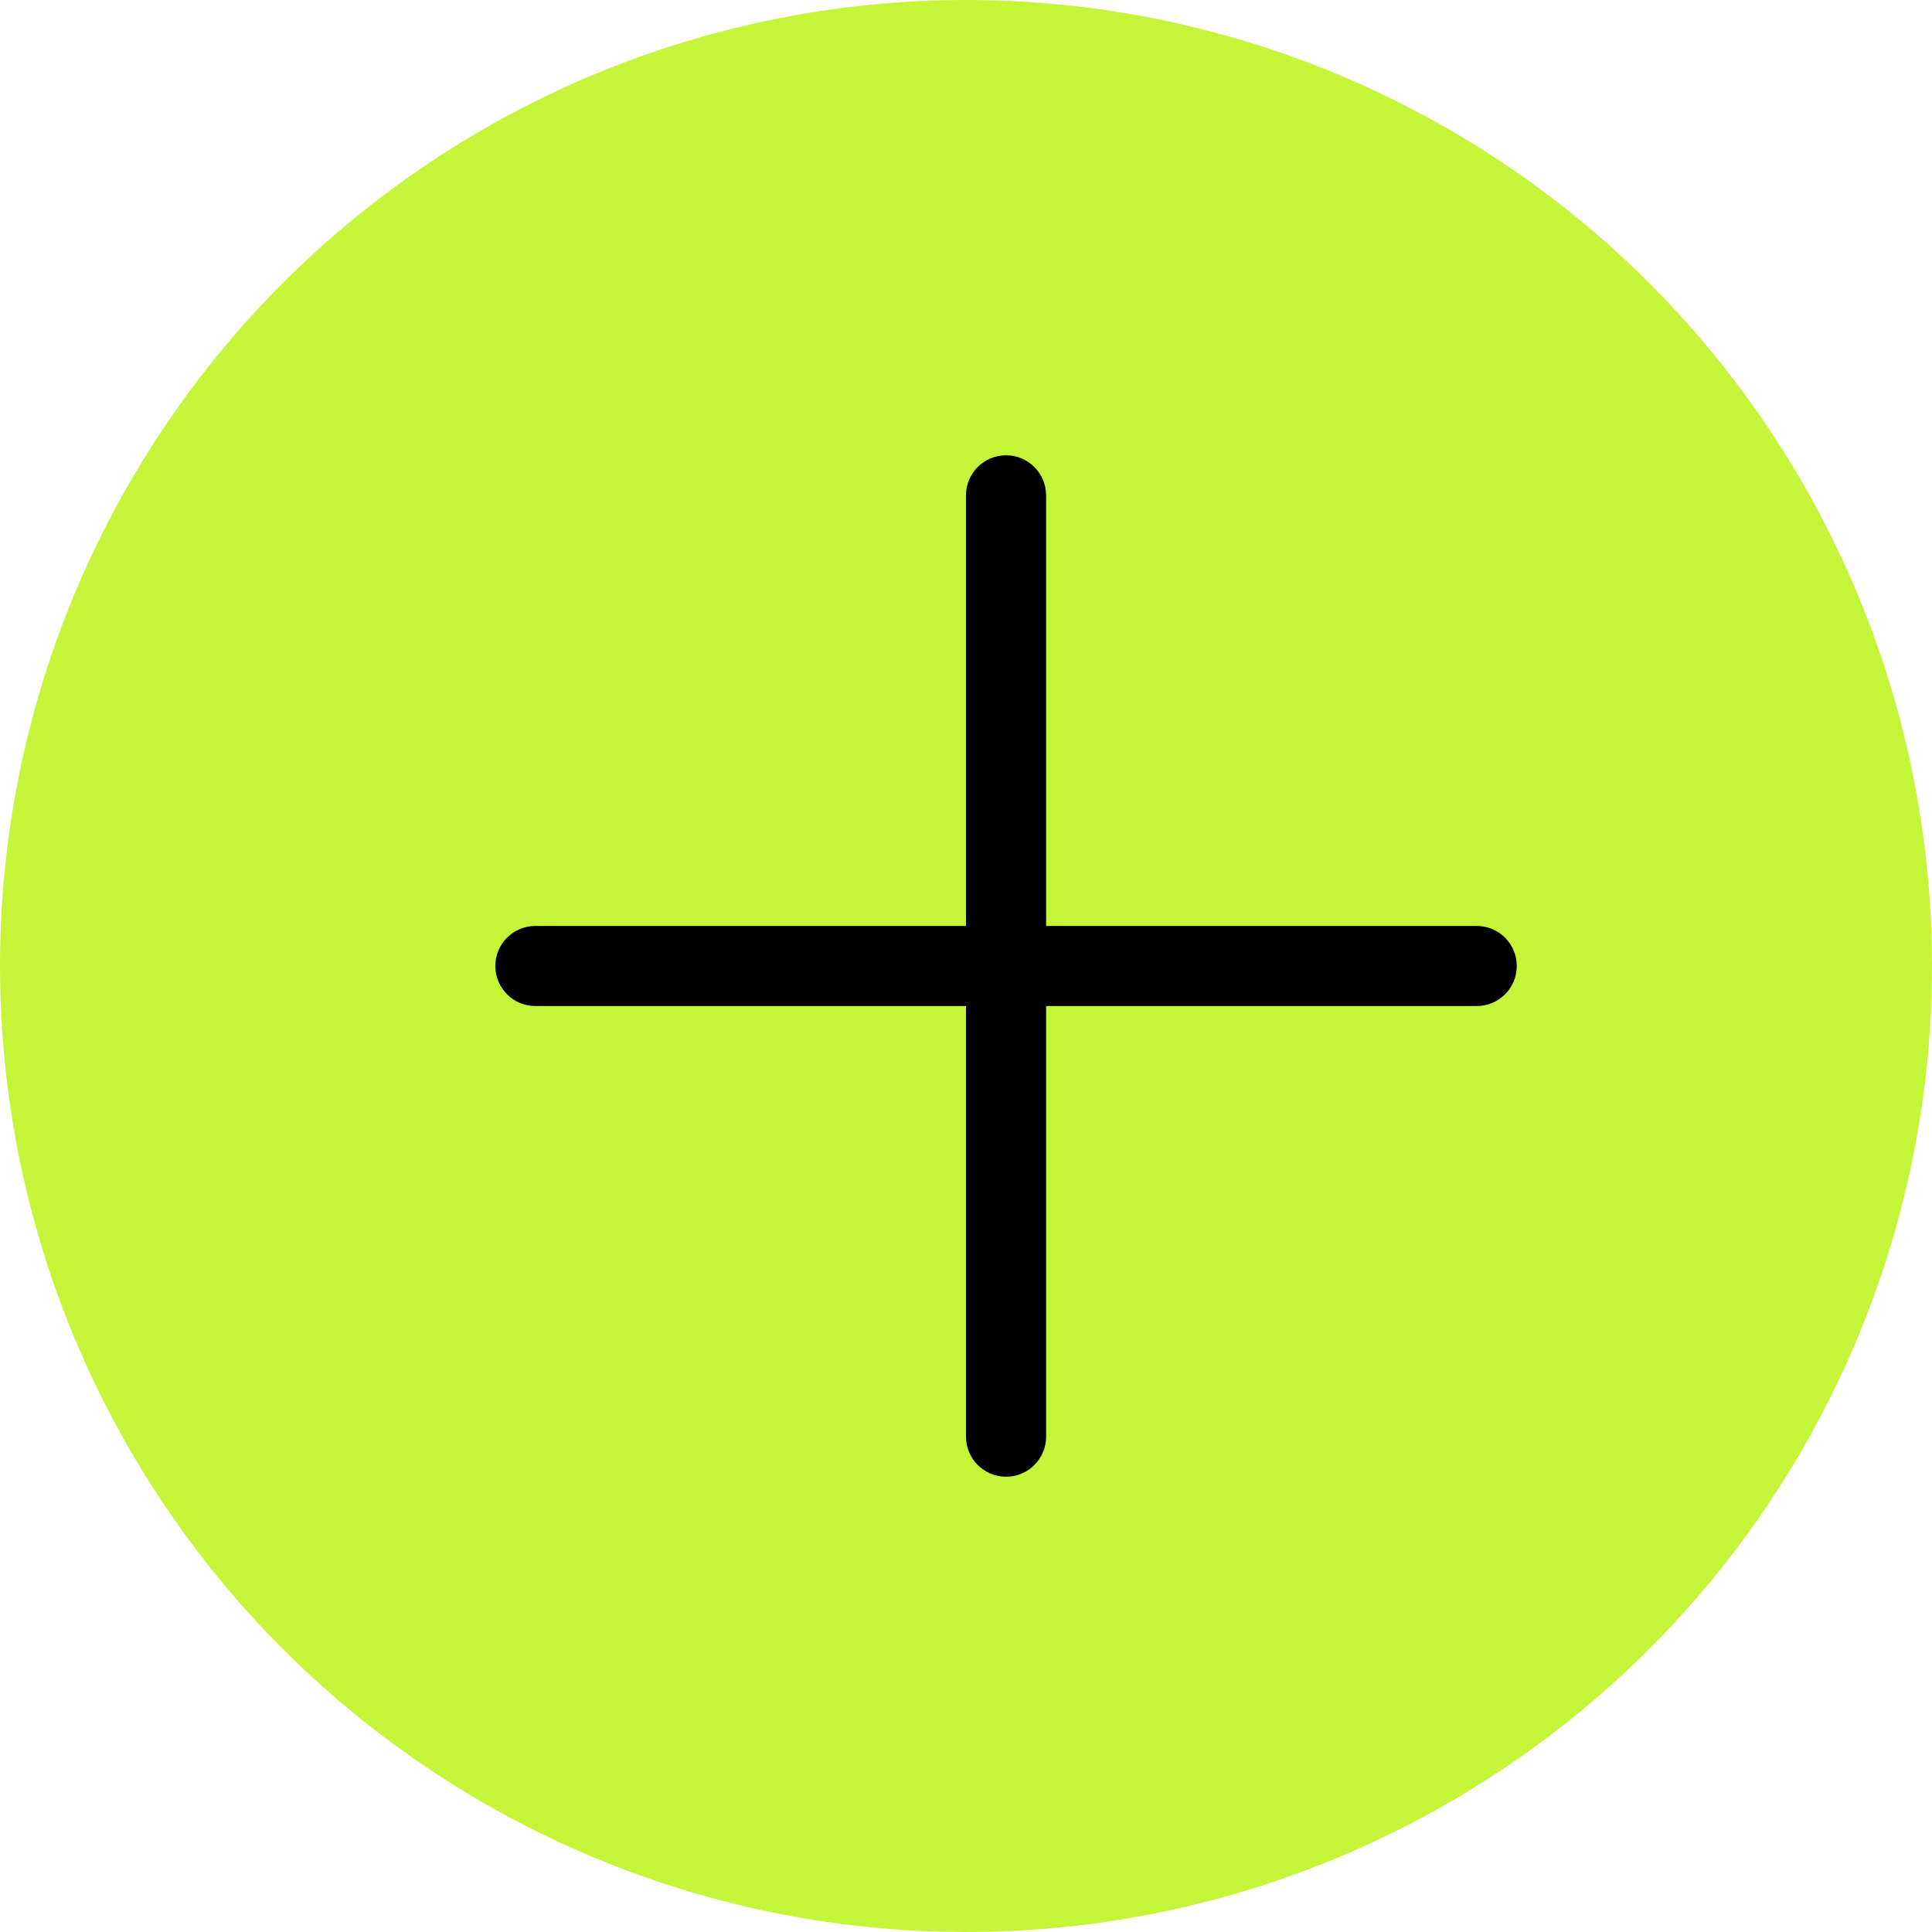 <?xml version="1.0" encoding="UTF-8"?> <svg xmlns="http://www.w3.org/2000/svg" width="26" height="26" viewBox="0 0 26 26" fill="none"><circle cx="13" cy="13" r="13" fill="#C5F538"></circle><path d="M6.666 13C6.666 12.702 6.907 12.461 7.205 12.461H19.873C20.171 12.461 20.412 12.702 20.412 13C20.412 13.297 20.171 13.539 19.873 13.539H7.205C6.907 13.539 6.666 13.297 6.666 13Z" fill="black"></path><path d="M13.539 6.127C13.836 6.127 14.078 6.368 14.078 6.666L14.078 19.334C14.078 19.632 13.836 19.873 13.539 19.873C13.241 19.873 13 19.632 13 19.334L13 6.666C13 6.368 13.241 6.127 13.539 6.127Z" fill="black"></path></svg> 